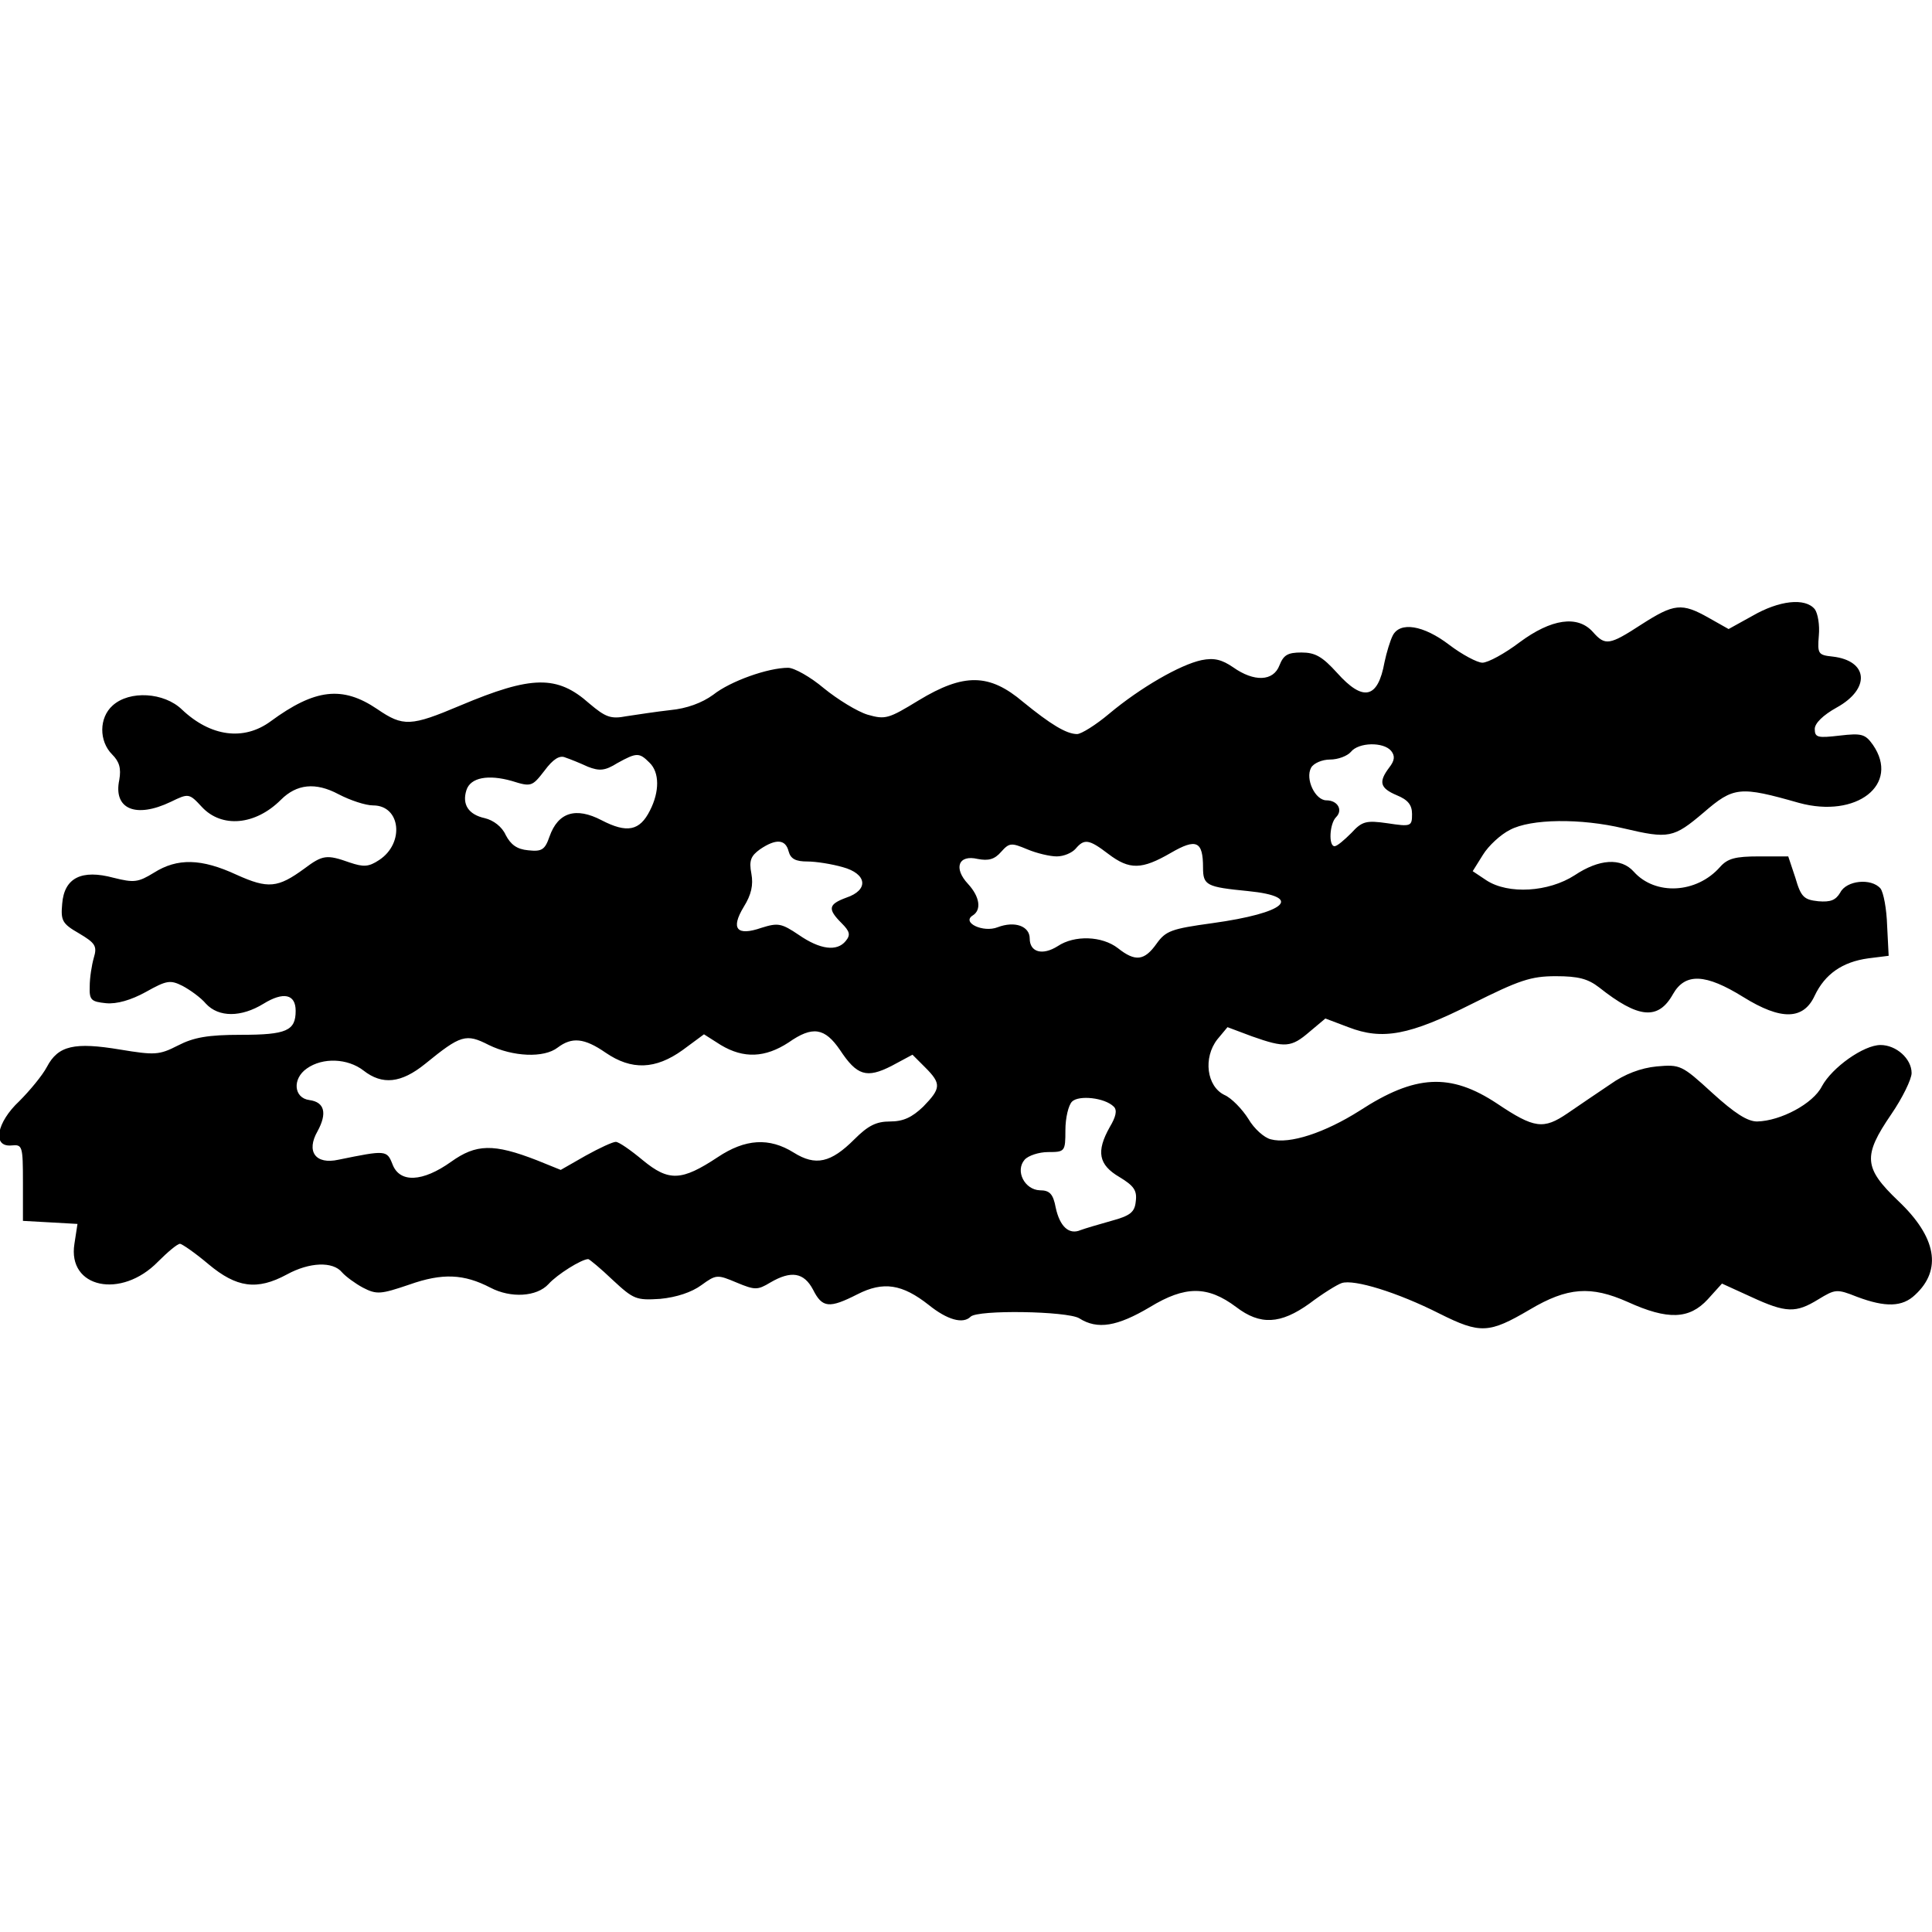 <?xml version="1.0" encoding="UTF-8" standalone="yes"?>
<svg version="1.0" xmlns="http://www.w3.org/2000/svg" width="100mm" height="100mm" viewBox="0 0 379 143" preserveAspectRatio="xMidYMid meet">
  <g transform="translate(0,143) scale(0.1,-0.1)" fill="#000000" stroke="none">
    <path d="M3438 1402 l-47 -26 -39 22 c-53 30 -68 28 -132 -13 -63 -41 -71 -42
-95 -15 -30 34 -82 26 -144 -20 -29 -22 -62 -40 -73 -40 -10 0 -40 16 -65 35
-51 39 -97 46 -111 18 -5 -10 -12 -33 -16 -52 -13 -72 -42 -78 -93 -21 -29 32
-43 40 -70 40 -27 0 -35 -5 -43 -25 -12 -32 -50 -33 -91 -4 -22 15 -37 19 -62
14 -42 -9 -120 -54 -181 -105 -26 -22 -55 -40 -63 -40 -21 0 -52 19 -106 63
-66 56 -116 57 -205 3 -59 -36 -65 -38 -100 -28 -20 6 -59 30 -86 52 -26 22
-58 40 -70 40 -39 0 -113 -26 -147 -53 -22 -16 -52 -27 -84 -30 -27 -3 -66 -9
-86 -12 -31 -6 -41 -2 -73 25 -63 56 -113 55 -253 -4 -97 -41 -112 -42 -163
-7 -68 46 -122 40 -209 -24 -53 -39 -118 -30 -174 23 -35 34 -103 38 -136 8
-27 -24 -27 -70 -1 -96 14 -14 18 -27 14 -50 -12 -57 32 -76 101 -43 35 17 36
17 61 -10 39 -42 105 -36 155 14 31 31 68 35 113 11 23 -12 53 -22 68 -22 54
0 62 -74 12 -107 -21 -14 -31 -14 -58 -5 -45 16 -53 15 -89 -12 -52 -38 -71
-40 -133 -12 -69 32 -116 33 -162 4 -31 -19 -39 -20 -79 -10 -63 17 -97 0
-101 -51 -3 -33 0 -39 33 -58 32 -19 36 -25 29 -48 -4 -14 -8 -39 -8 -56 -1
-27 3 -30 32 -33 21 -2 49 6 78 22 41 23 48 24 72 12 15 -8 36 -23 46 -35 25
-27 69 -27 113 0 39 24 63 19 63 -14 0 -39 -18 -47 -107 -47 -65 0 -93 -5
-124 -21 -37 -19 -46 -19 -113 -8 -90 15 -122 8 -144 -34 -9 -17 -34 -47 -54
-67 -45 -42 -54 -91 -15 -87 21 2 22 -1 22 -73 l0 -75 54 -3 53 -3 -6 -39
c-14 -87 92 -109 164 -35 19 19 38 35 43 35 4 0 30 -18 56 -40 55 -46 95 -52
154 -20 44 24 90 26 108 4 7 -8 26 -22 41 -30 27 -14 35 -13 91 6 65 23 107
21 159 -6 40 -21 91 -18 114 7 17 19 65 49 78 49 2 0 24 -18 48 -41 41 -38 46
-40 93 -37 32 3 62 13 81 27 29 21 31 21 69 5 36 -15 41 -15 66 0 41 24 66 20
84 -14 18 -36 32 -37 87 -9 51 26 88 20 140 -21 36 -29 67 -38 82 -23 14 14
189 11 213 -3 36 -23 75 -16 139 22 69 42 113 42 169 0 47 -36 87 -34 144 7
25 19 54 37 63 40 24 8 109 -18 192 -60 80 -40 97 -39 177 8 74 44 120 47 192
15 79 -36 121 -34 157 5 l28 31 57 -26 c69 -32 88 -32 132 -5 33 20 36 21 76
5 56 -21 89 -20 114 4 53 49 42 113 -33 184 -68 65 -70 88 -14 170 22 32 40
69 40 81 0 28 -30 55 -61 55 -33 0 -95 -44 -115 -81 -17 -34 -81 -68 -127 -69
-19 0 -44 16 -88 56 -60 55 -63 56 -109 52 -31 -3 -63 -15 -91 -35 -24 -16
-62 -42 -84 -57 -47 -32 -65 -30 -138 19 -92 61 -161 57 -270 -14 -68 -43
-137 -66 -174 -56 -13 3 -33 21 -44 40 -12 19 -33 41 -47 47 -35 17 -42 73
-14 109 l20 24 48 -18 c65 -23 77 -22 113 9 l31 26 45 -17 c67 -26 120 -16
243 46 92 46 115 54 164 54 44 0 63 -5 85 -22 77 -61 116 -65 145 -13 24 42
64 40 138 -6 74 -46 118 -45 140 3 20 42 54 66 105 73 l40 5 -3 59 c-1 33 -7
65 -13 73 -18 21 -67 16 -79 -8 -9 -15 -19 -19 -43 -17 -28 3 -34 8 -45 46
l-14 42 -57 0 c-47 0 -62 -4 -77 -21 -46 -52 -127 -56 -169 -9 -25 28 -68 25
-116 -7 -51 -33 -130 -38 -173 -10 l-27 18 20 32 c11 18 35 40 53 49 41 22
139 23 223 3 89 -21 98 -19 157 31 59 51 71 52 187 19 113 -31 199 36 145 114
-15 21 -22 23 -65 18 -43 -5 -49 -4 -49 13 0 11 16 27 43 42 67 37 62 92 -8
100 -28 3 -30 5 -27 41 2 21 -2 44 -8 52 -19 23 -70 17 -122 -13z m-709 -265
c8 -10 7 -19 -4 -33 -21 -28 -18 -40 15 -54 22 -9 30 -19 30 -37 0 -24 -2 -25
-48 -18 -42 6 -50 4 -71 -19 -14 -14 -28 -26 -33 -26 -12 0 -10 44 3 57 14 14
3 33 -19 33 -22 0 -42 42 -30 64 5 9 22 16 37 16 16 0 34 7 41 15 15 19 64 20
79 2z m-1576 -31 c23 -9 34 -8 58 7 38 21 43 21 63 1 20 -19 20 -57 1 -94 -20
-40 -45 -45 -95 -19 -50 26 -85 16 -102 -32 -9 -26 -15 -30 -42 -27 -22 2 -34
11 -44 30 -7 16 -24 29 -41 33 -32 7 -45 27 -36 55 8 25 43 31 89 18 38 -12
40 -11 64 20 17 23 30 31 41 26 9 -3 29 -11 44 -18z m394 -166 c4 -15 14 -20
37 -20 17 0 48 -5 69 -11 48 -13 52 -45 7 -60 -35 -13 -37 -22 -9 -50 16 -16
18 -23 8 -35 -17 -21 -50 -17 -92 12 -34 23 -41 24 -73 14 -49 -17 -61 -2 -35
41 15 24 19 43 15 65 -5 26 -1 35 17 48 31 21 50 20 56 -4z m526 -10 c14 0 30
7 37 15 17 20 26 19 64 -10 42 -32 66 -31 123 2 50 29 63 23 63 -29 0 -35 7
-38 88 -46 111 -11 75 -43 -70 -63 -80 -11 -91 -15 -109 -40 -24 -34 -42 -36
-76 -9 -31 24 -85 26 -118 4 -30 -19 -55 -12 -55 15 0 24 -29 35 -63 22 -28
-11 -71 9 -49 23 18 11 14 37 -9 62 -29 31 -19 58 19 49 21 -4 33 -1 46 14 16
18 20 18 51 5 19 -8 45 -14 58 -14z m-425 -380 c33 -50 52 -56 101 -31 l41 22
25 -25 c32 -32 31 -41 -4 -77 -22 -21 -39 -29 -65 -29 -27 0 -43 -8 -70 -35
-46 -46 -76 -53 -119 -26 -48 30 -95 27 -149 -9 -71 -47 -96 -48 -147 -6 -24
20 -47 36 -53 36 -6 0 -32 -12 -59 -27 l-49 -28 -47 19 c-85 33 -119 32 -168
-3 -56 -40 -101 -42 -115 -5 -11 28 -13 28 -106 9 -45 -10 -64 16 -41 56 19
35 14 57 -16 61 -31 4 -34 42 -5 62 31 22 80 20 111 -4 37 -29 74 -25 121 13
70 57 80 60 125 37 47 -23 108 -26 135 -5 28 21 52 19 94 -10 51 -35 98 -33
151 5 l42 31 33 -21 c45 -27 87 -25 133 5 47 33 71 29 101 -15z m537 -111 c7
-7 4 -20 -8 -40 -27 -48 -22 -74 19 -98 28 -17 35 -26 32 -48 -2 -21 -11 -28
-48 -38 -25 -7 -52 -15 -60 -18 -23 -10 -41 7 -49 44 -5 27 -12 34 -31 34 -30
1 -49 38 -30 60 7 8 28 15 46 15 33 0 34 1 34 43 0 24 6 49 13 56 13 13 64 8
82 -10z"/>
  </g>
</svg>